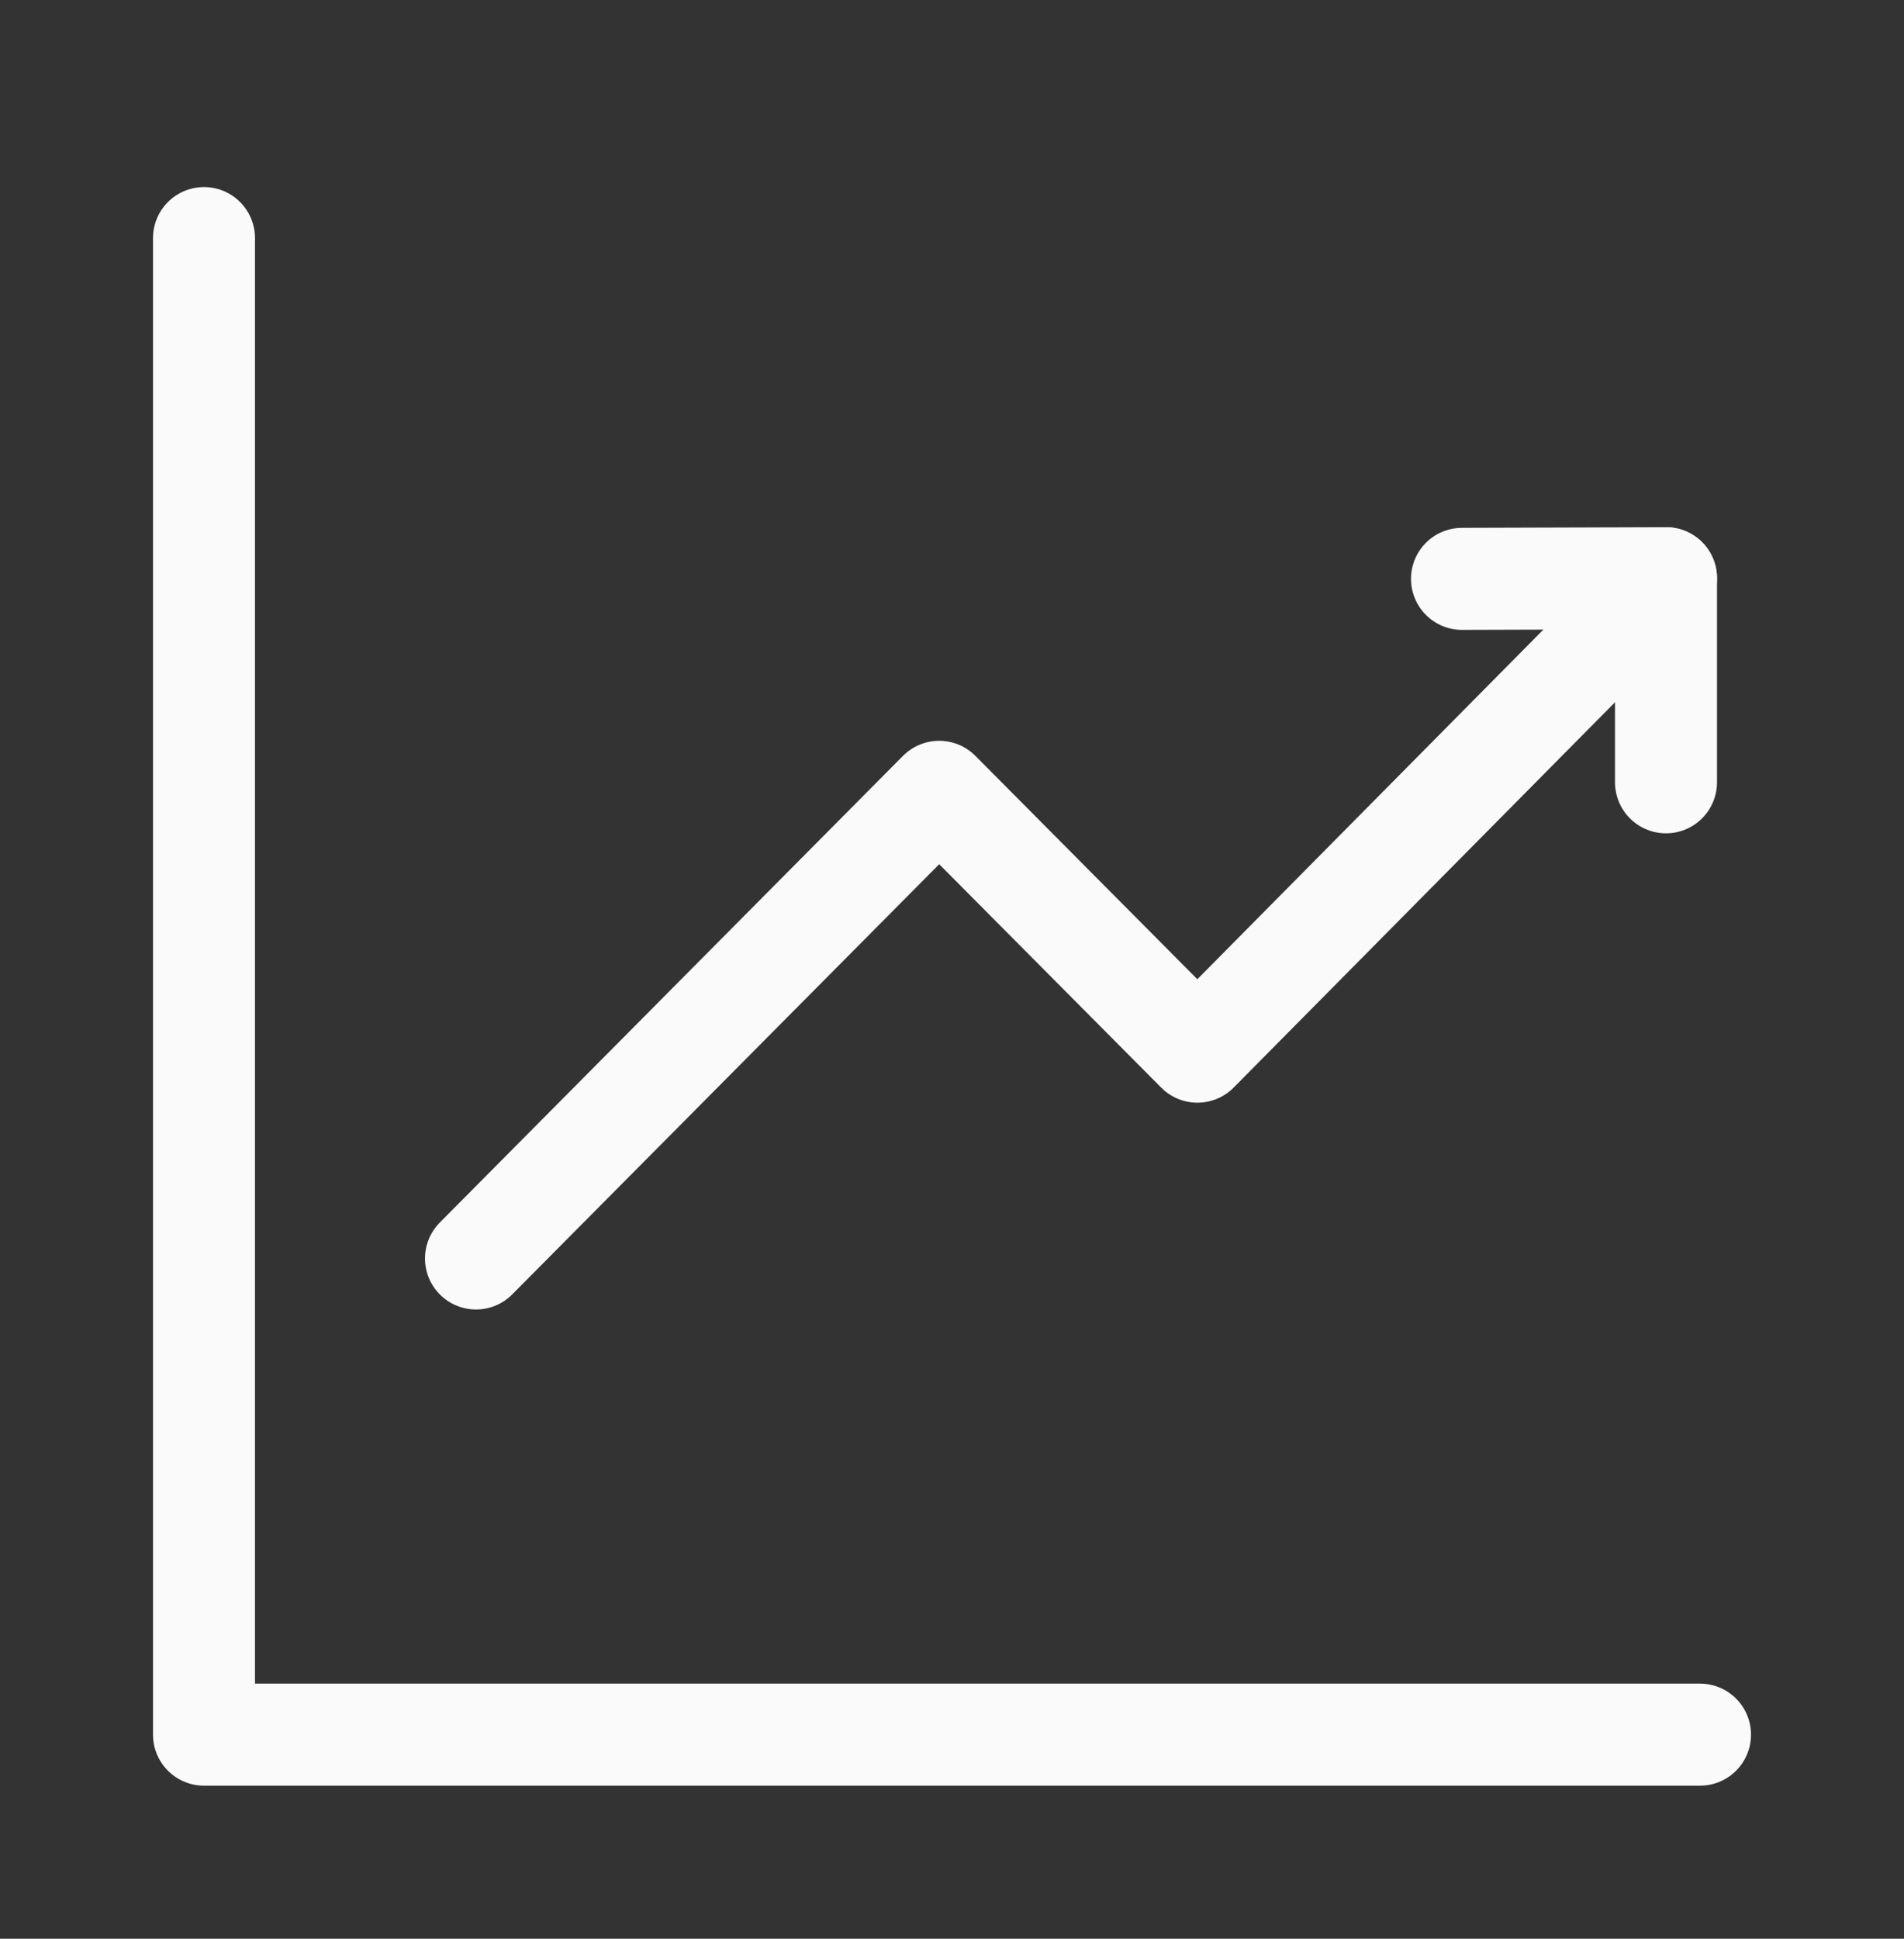 <svg width="56" height="57" viewBox="0 0 56 57" fill="none" xmlns="http://www.w3.org/2000/svg">
<rect x="0" y="0" width="56" height="57" fill="#333333" stroke="none"/>
<mask id="mask0_249_31318" style="mask-type:luminance" maskUnits="userSpaceOnUse" x="0" y="0" width="56" height="57">
<path d="M56 0.5H0V56.5H56V0.5Z" fill="white"/>
</mask>
<g mask="url(#mask0_249_31318)">
<path d="M49 23V17L43 17.019" stroke="#FAFAFA" stroke-width="3" stroke-linecap="round" stroke-linejoin="round"/>
<path d="M14 37L27.623 23.28L35.218 30.92L49 17" stroke="#FAFAFA" stroke-width="3" stroke-linecap="round" stroke-linejoin="round"/>
<path d="M50 51H6V7" stroke="#FAFAFA" stroke-width="3" stroke-linecap="round" stroke-linejoin="round"/>
</g>
</svg>